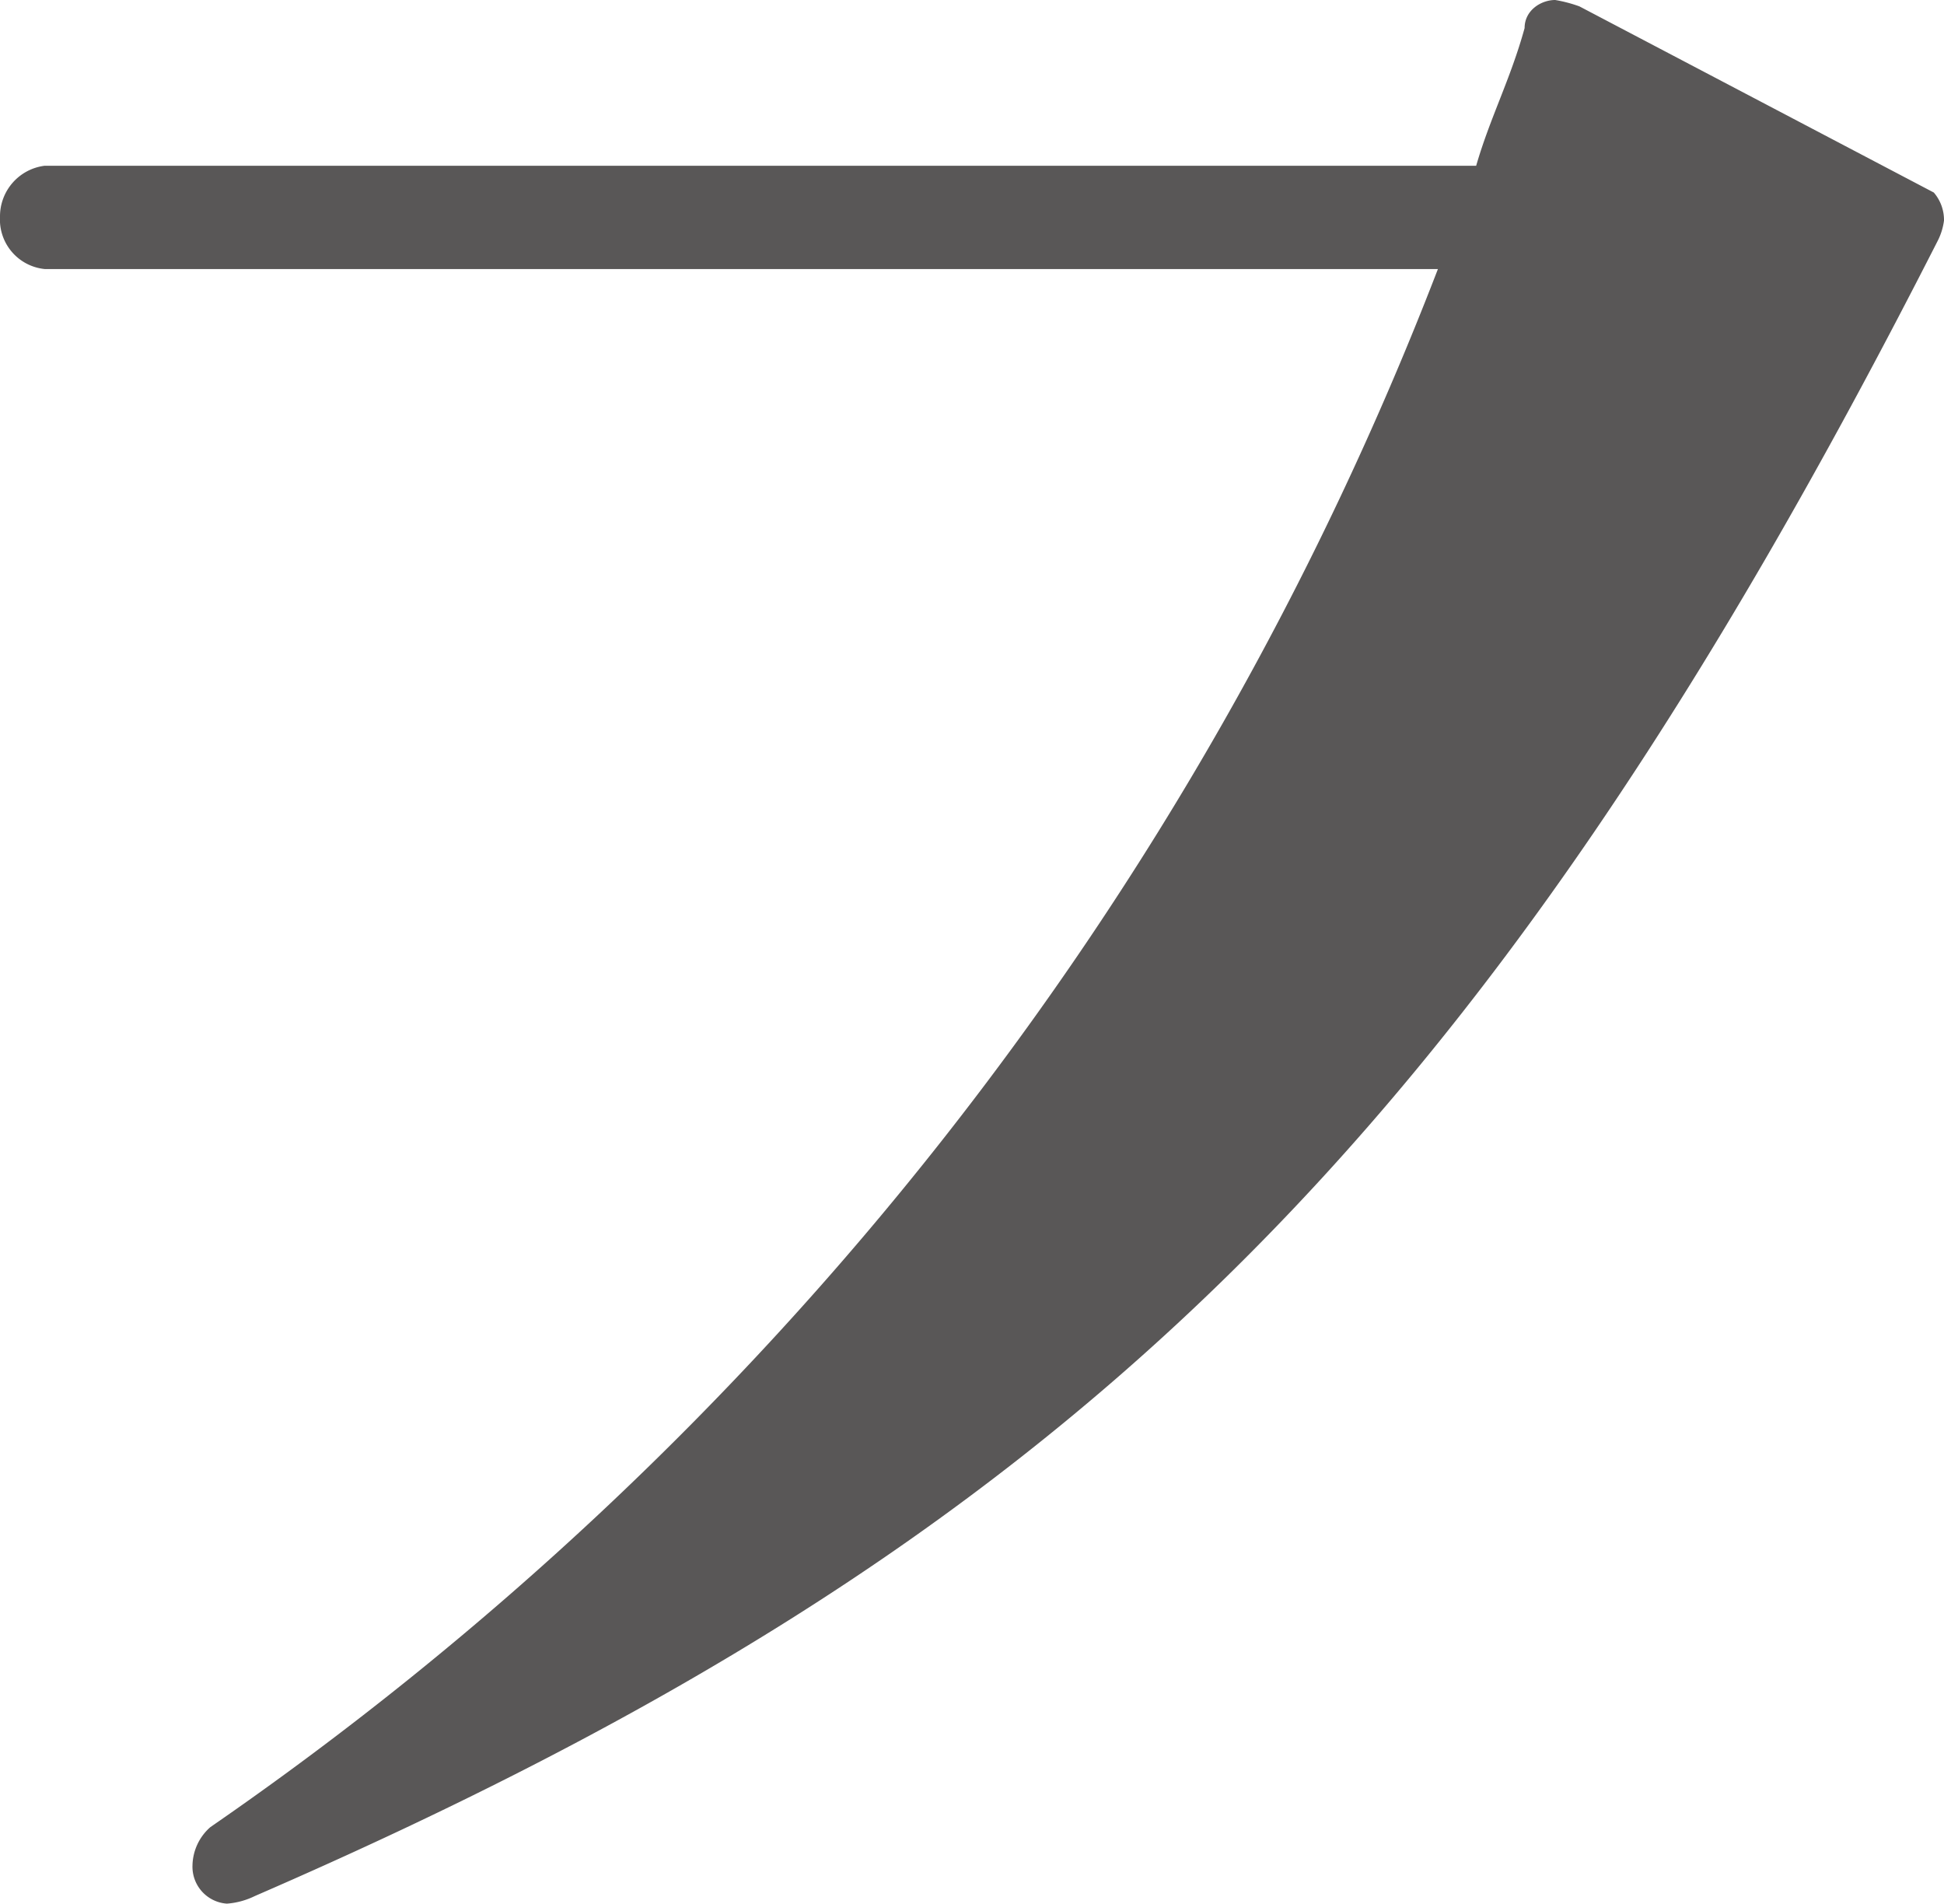 <svg xmlns="http://www.w3.org/2000/svg" viewBox="0 0 15.25 14.93"><defs><style>.cls-1{fill:#595757;}</style></defs><g id="レイヤー_2" data-name="レイヤー 2"><g id="デザイン"><path class="cls-1" d="M.35,2.11A.39.39,0,0,1,0,1.7a.4.4,0,0,1,.35-.4H11.58c.11-.38.27-.68.38-1.08,0-.14.13-.22.24-.22a1.08,1.08,0,0,1,.19.05l2.78,1.46a.33.33,0,0,1,.08.22.49.49,0,0,1-.05.16C11.58,9,8.34,12.12,2,14.87a.6.6,0,0,1-.22.06.29.29,0,0,1-.27-.3.41.41,0,0,1,.14-.3A26.35,26.35,0,0,0,11.28,2.11Z"/></g></g></svg>